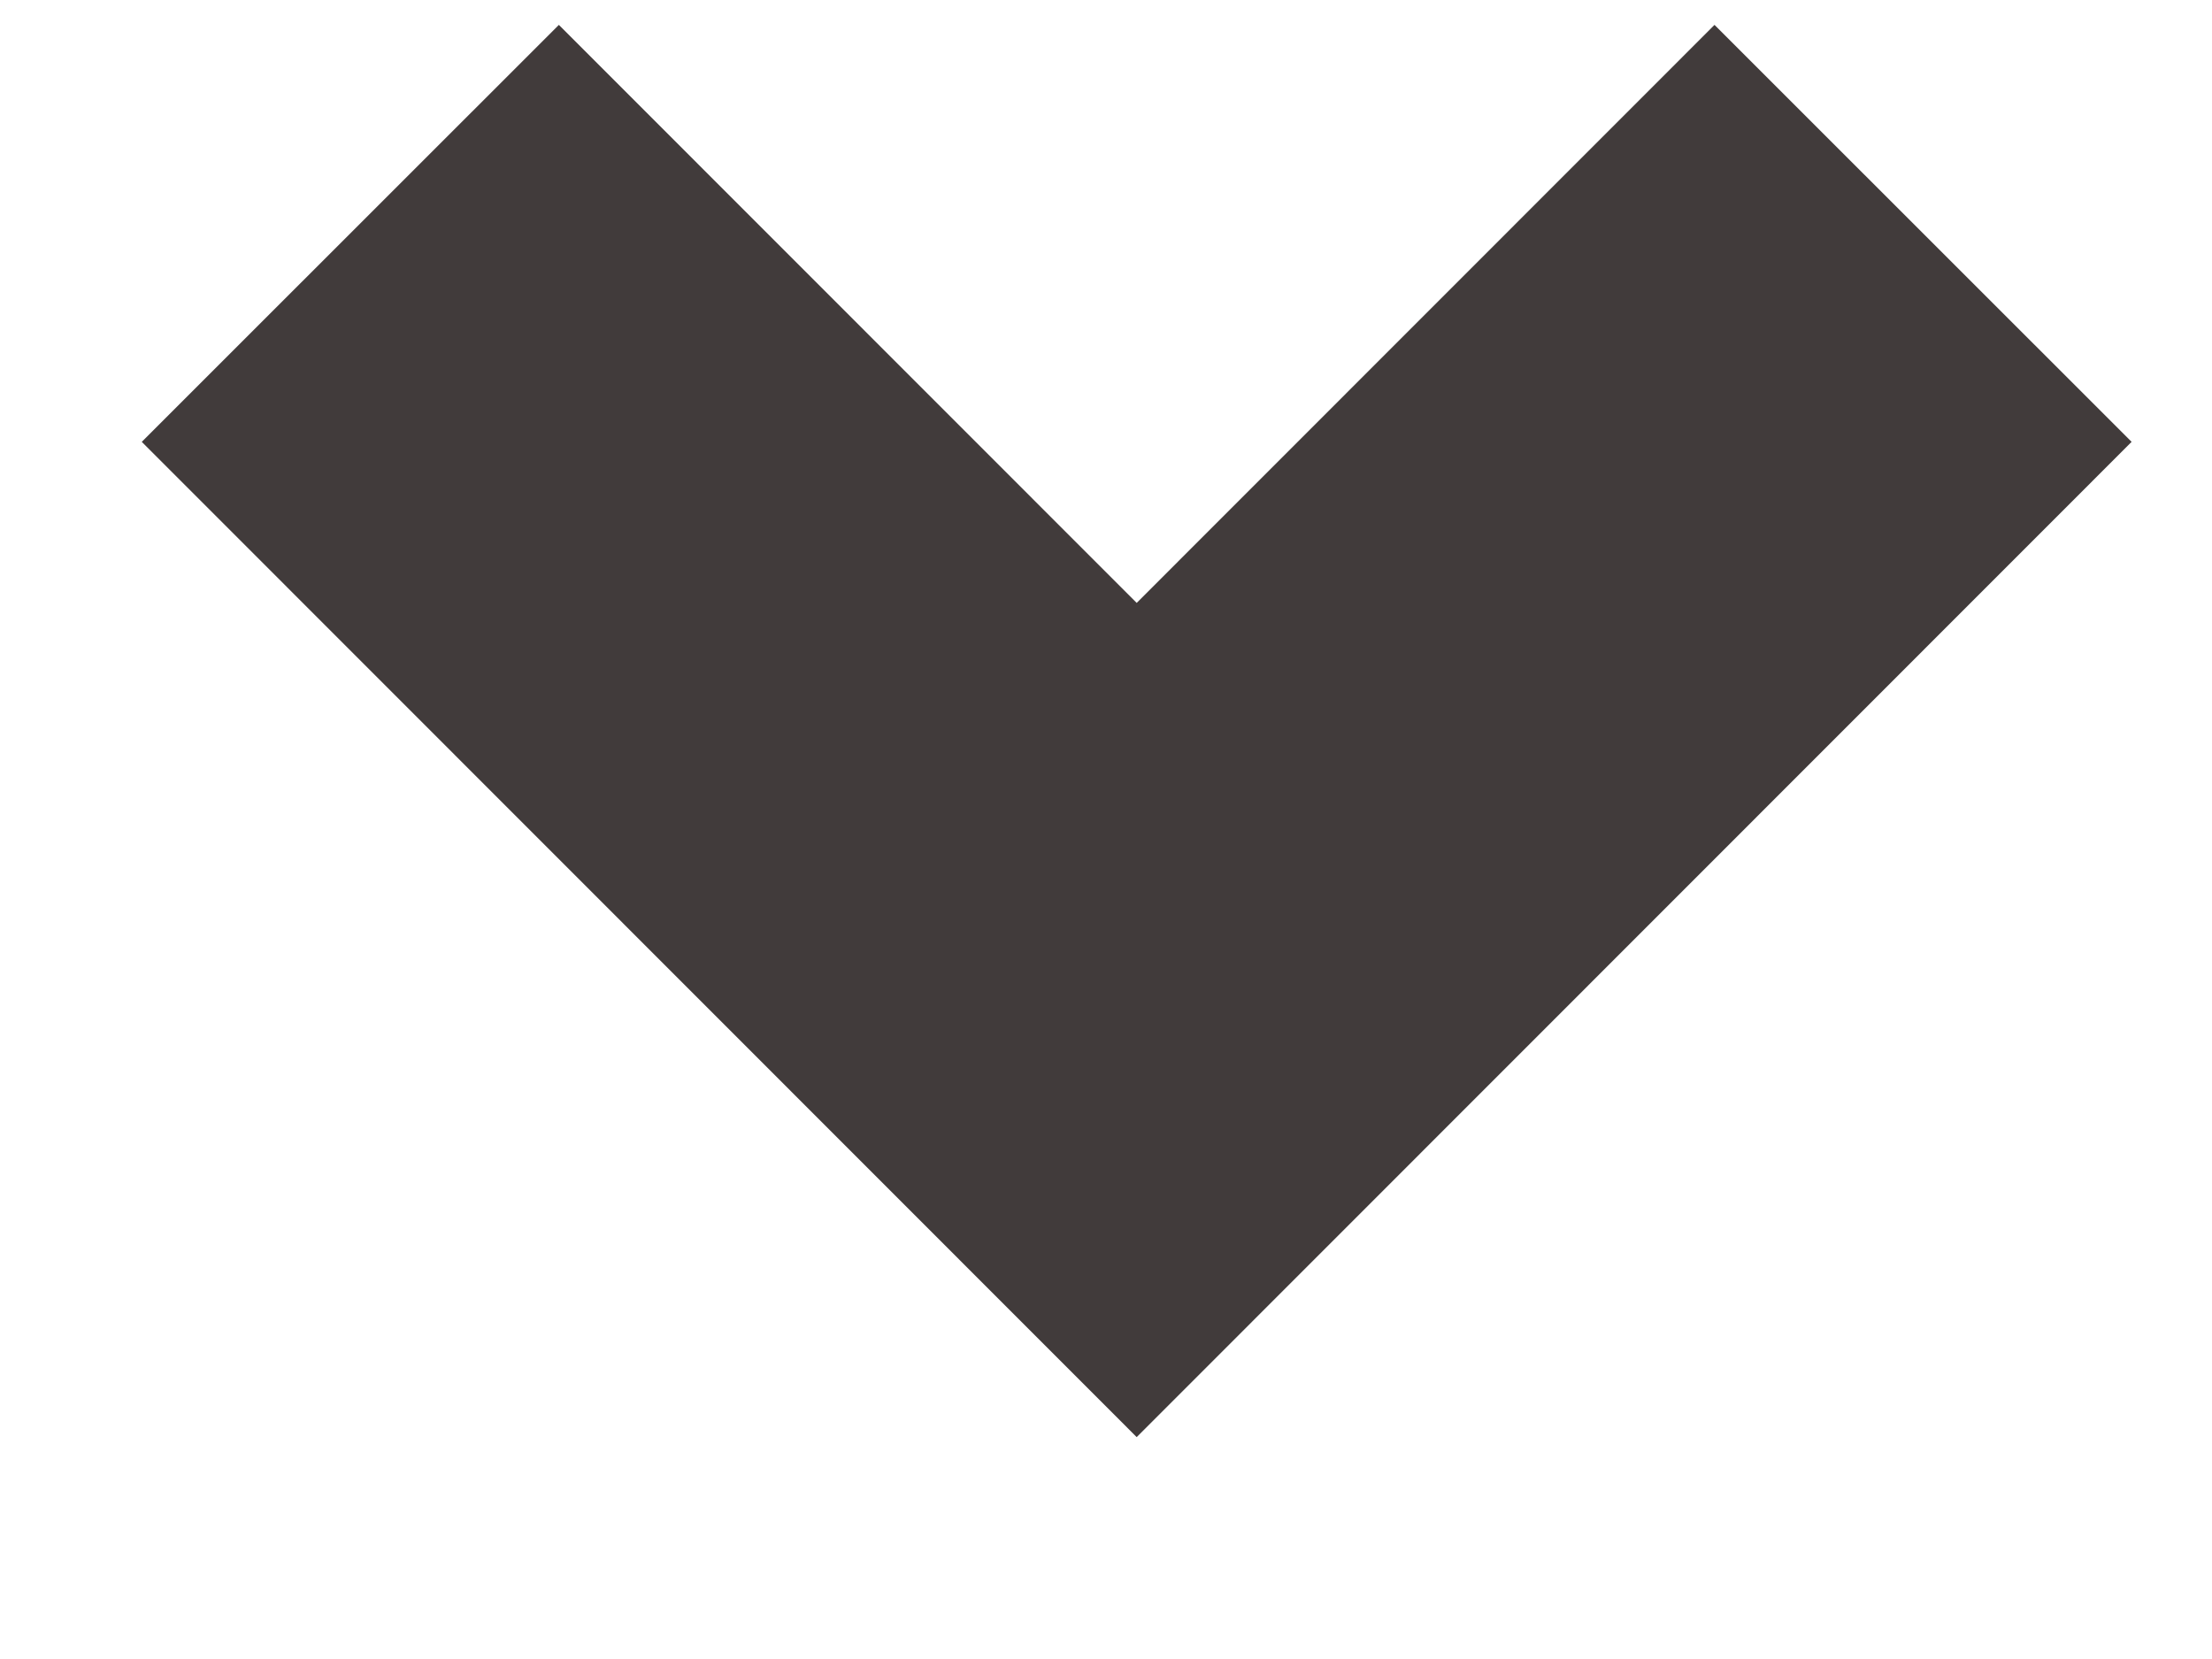 <?xml version="1.0" encoding="UTF-8"?> <svg xmlns="http://www.w3.org/2000/svg" width="8" height="6" viewBox="0 0 8 6" fill="none"><path d="M1.267 0.844L4.111 3.689L6.955 0.844" stroke="#413B3B" stroke-width="2.133"></path></svg> 